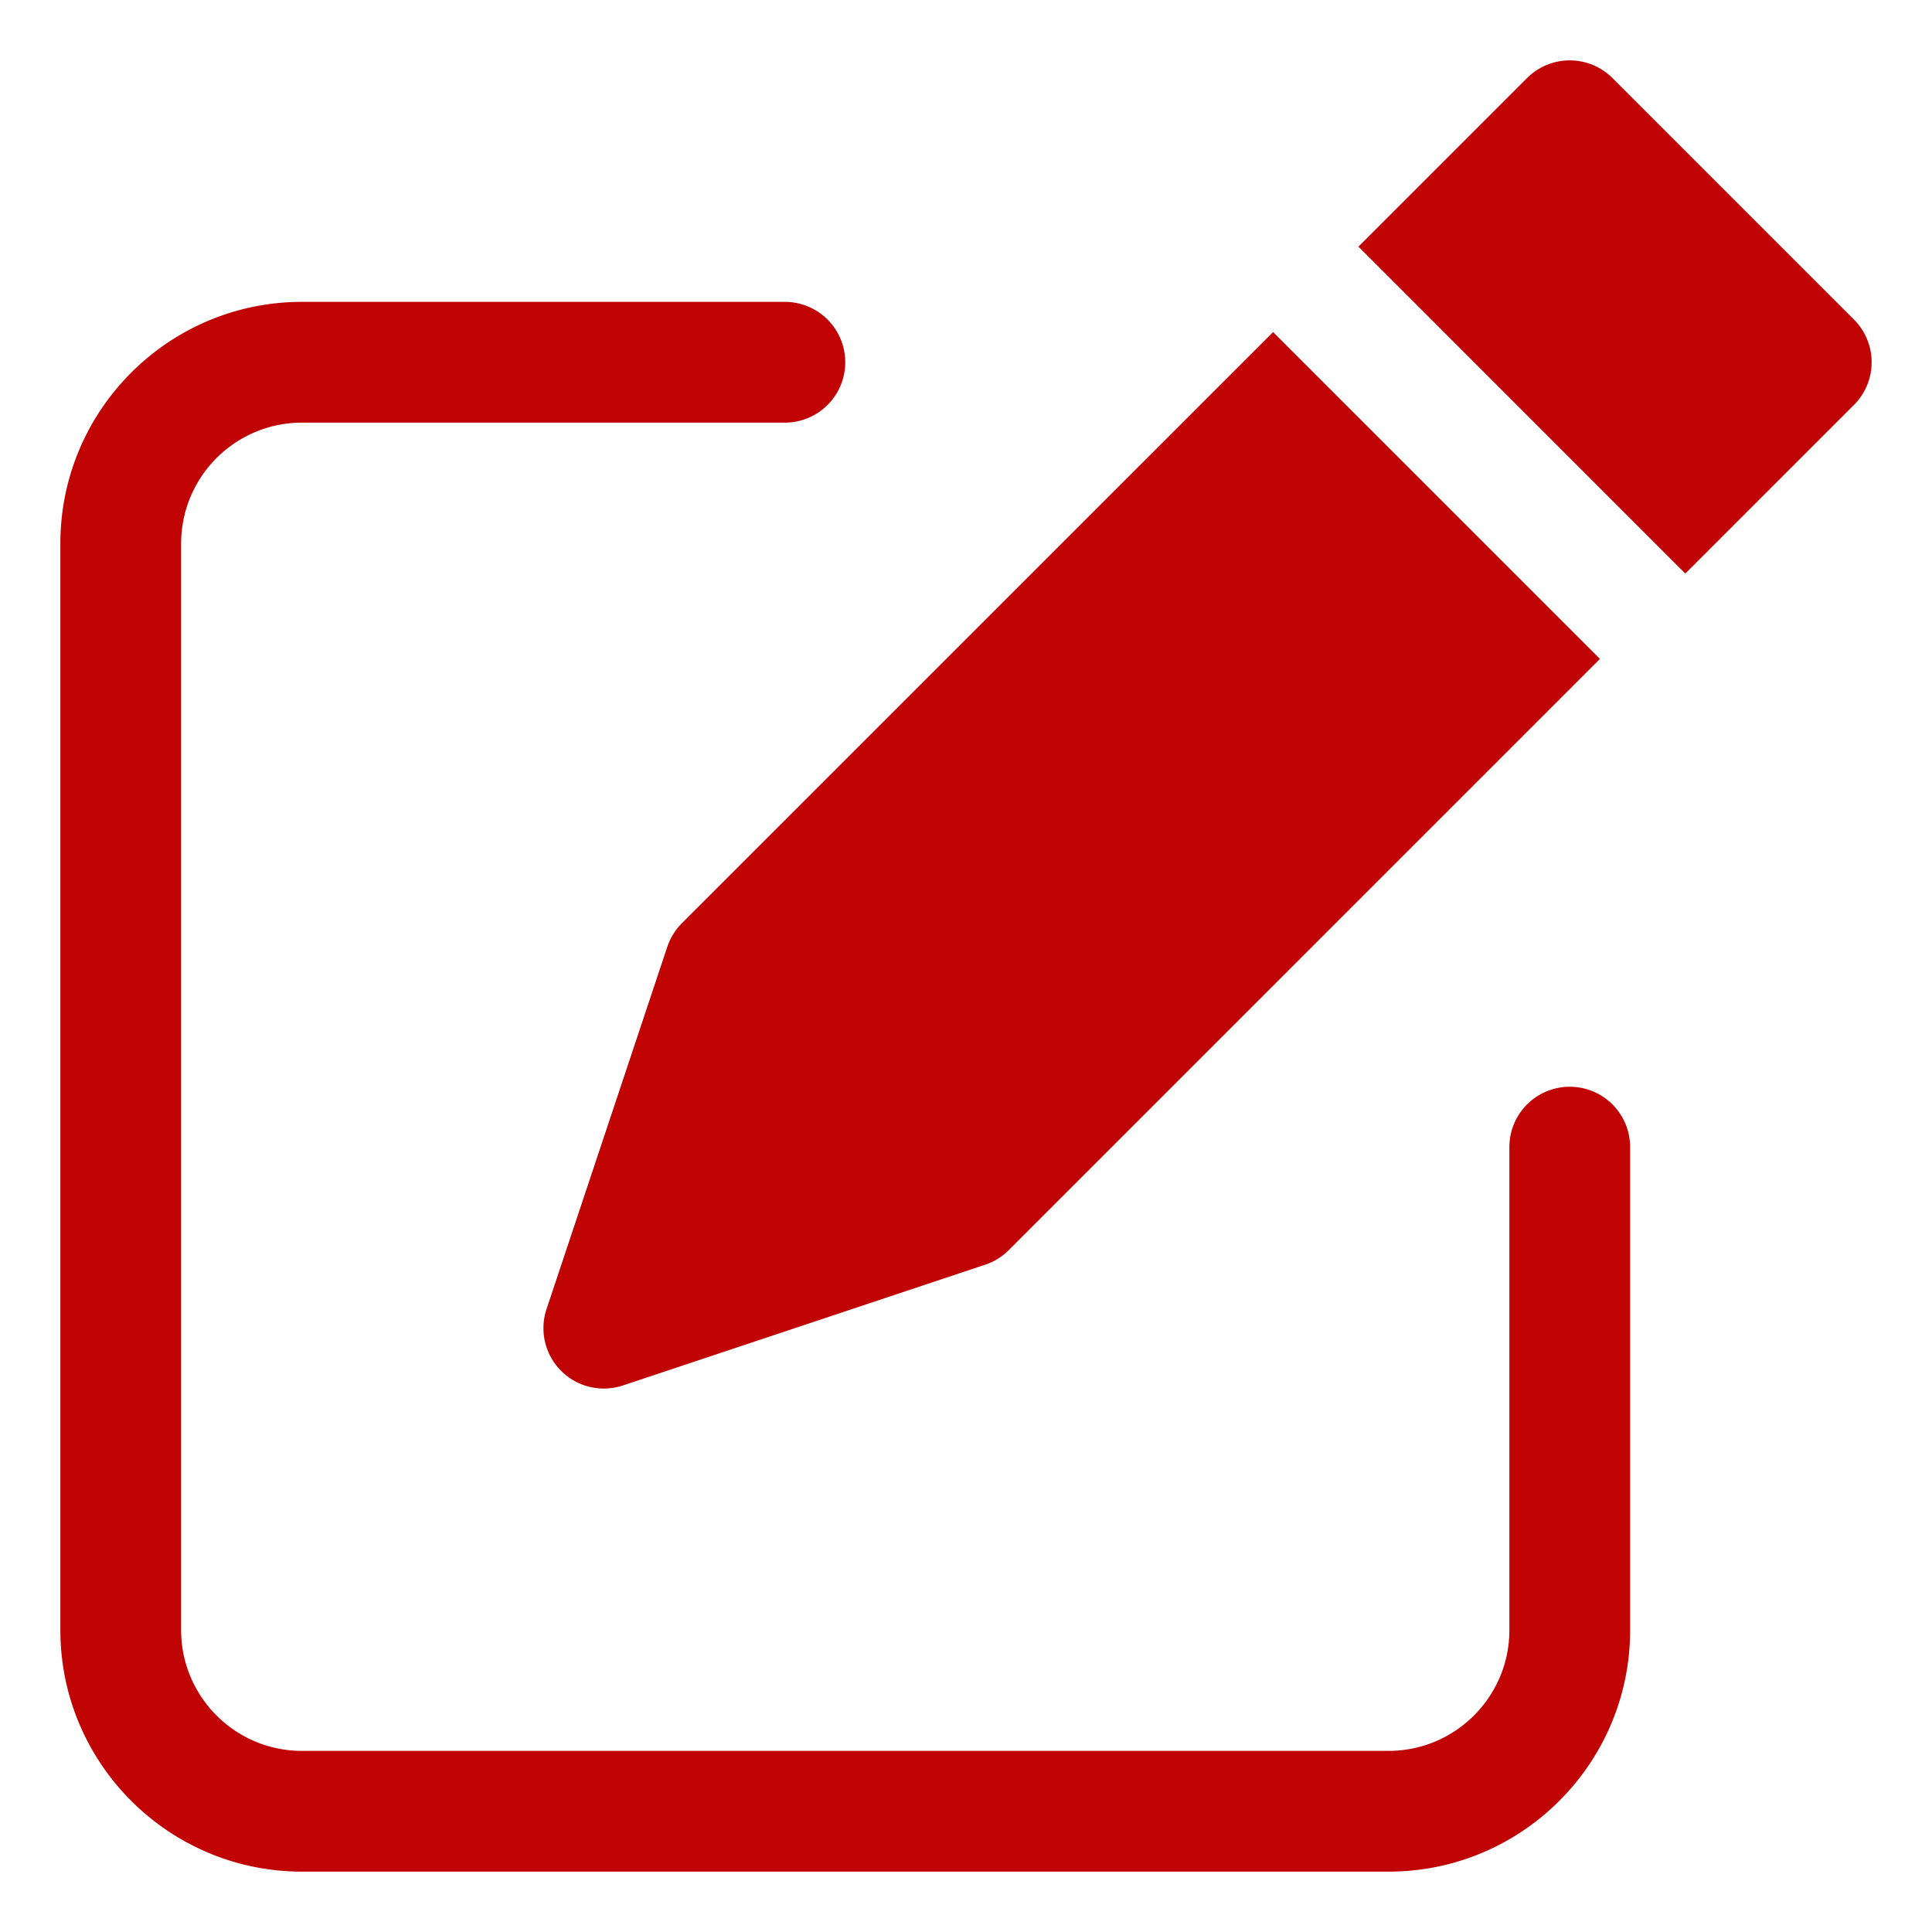 <svg width="40" height="40" fill="none" xmlns="http://www.w3.org/2000/svg"><path d="M26.358 6.875L14.116 19.116c-.137.138-.24.305-.301.489l-2.5 7.5a1.25 1.25 0 001.58 1.58l7.5-2.5c.184-.061.351-.164.489-.301l12.241-12.242-6.767-6.767zm12.026-.259l-5-5a1.251 1.251 0 00-1.768 0l-3.491 3.491 6.767 6.768 3.492-3.491a1.25 1.25 0 000-1.768z" fill="#C00404"/><path d="M28.75 38.75H6.25c-2.757 0-5-2.242-5-5v-22.5c0-2.758 2.243-5 5-5h10a1.25 1.25 0 110 2.5h-10a2.503 2.503 0 00-2.5 2.5v22.5c0 1.379 1.121 2.5 2.5 2.5h22.5c1.379 0 2.5-1.121 2.5-2.5v-10a1.25 1.25 0 112.5 0v10c0 2.758-2.242 5-5 5z" fill="#C00404"/></svg>
